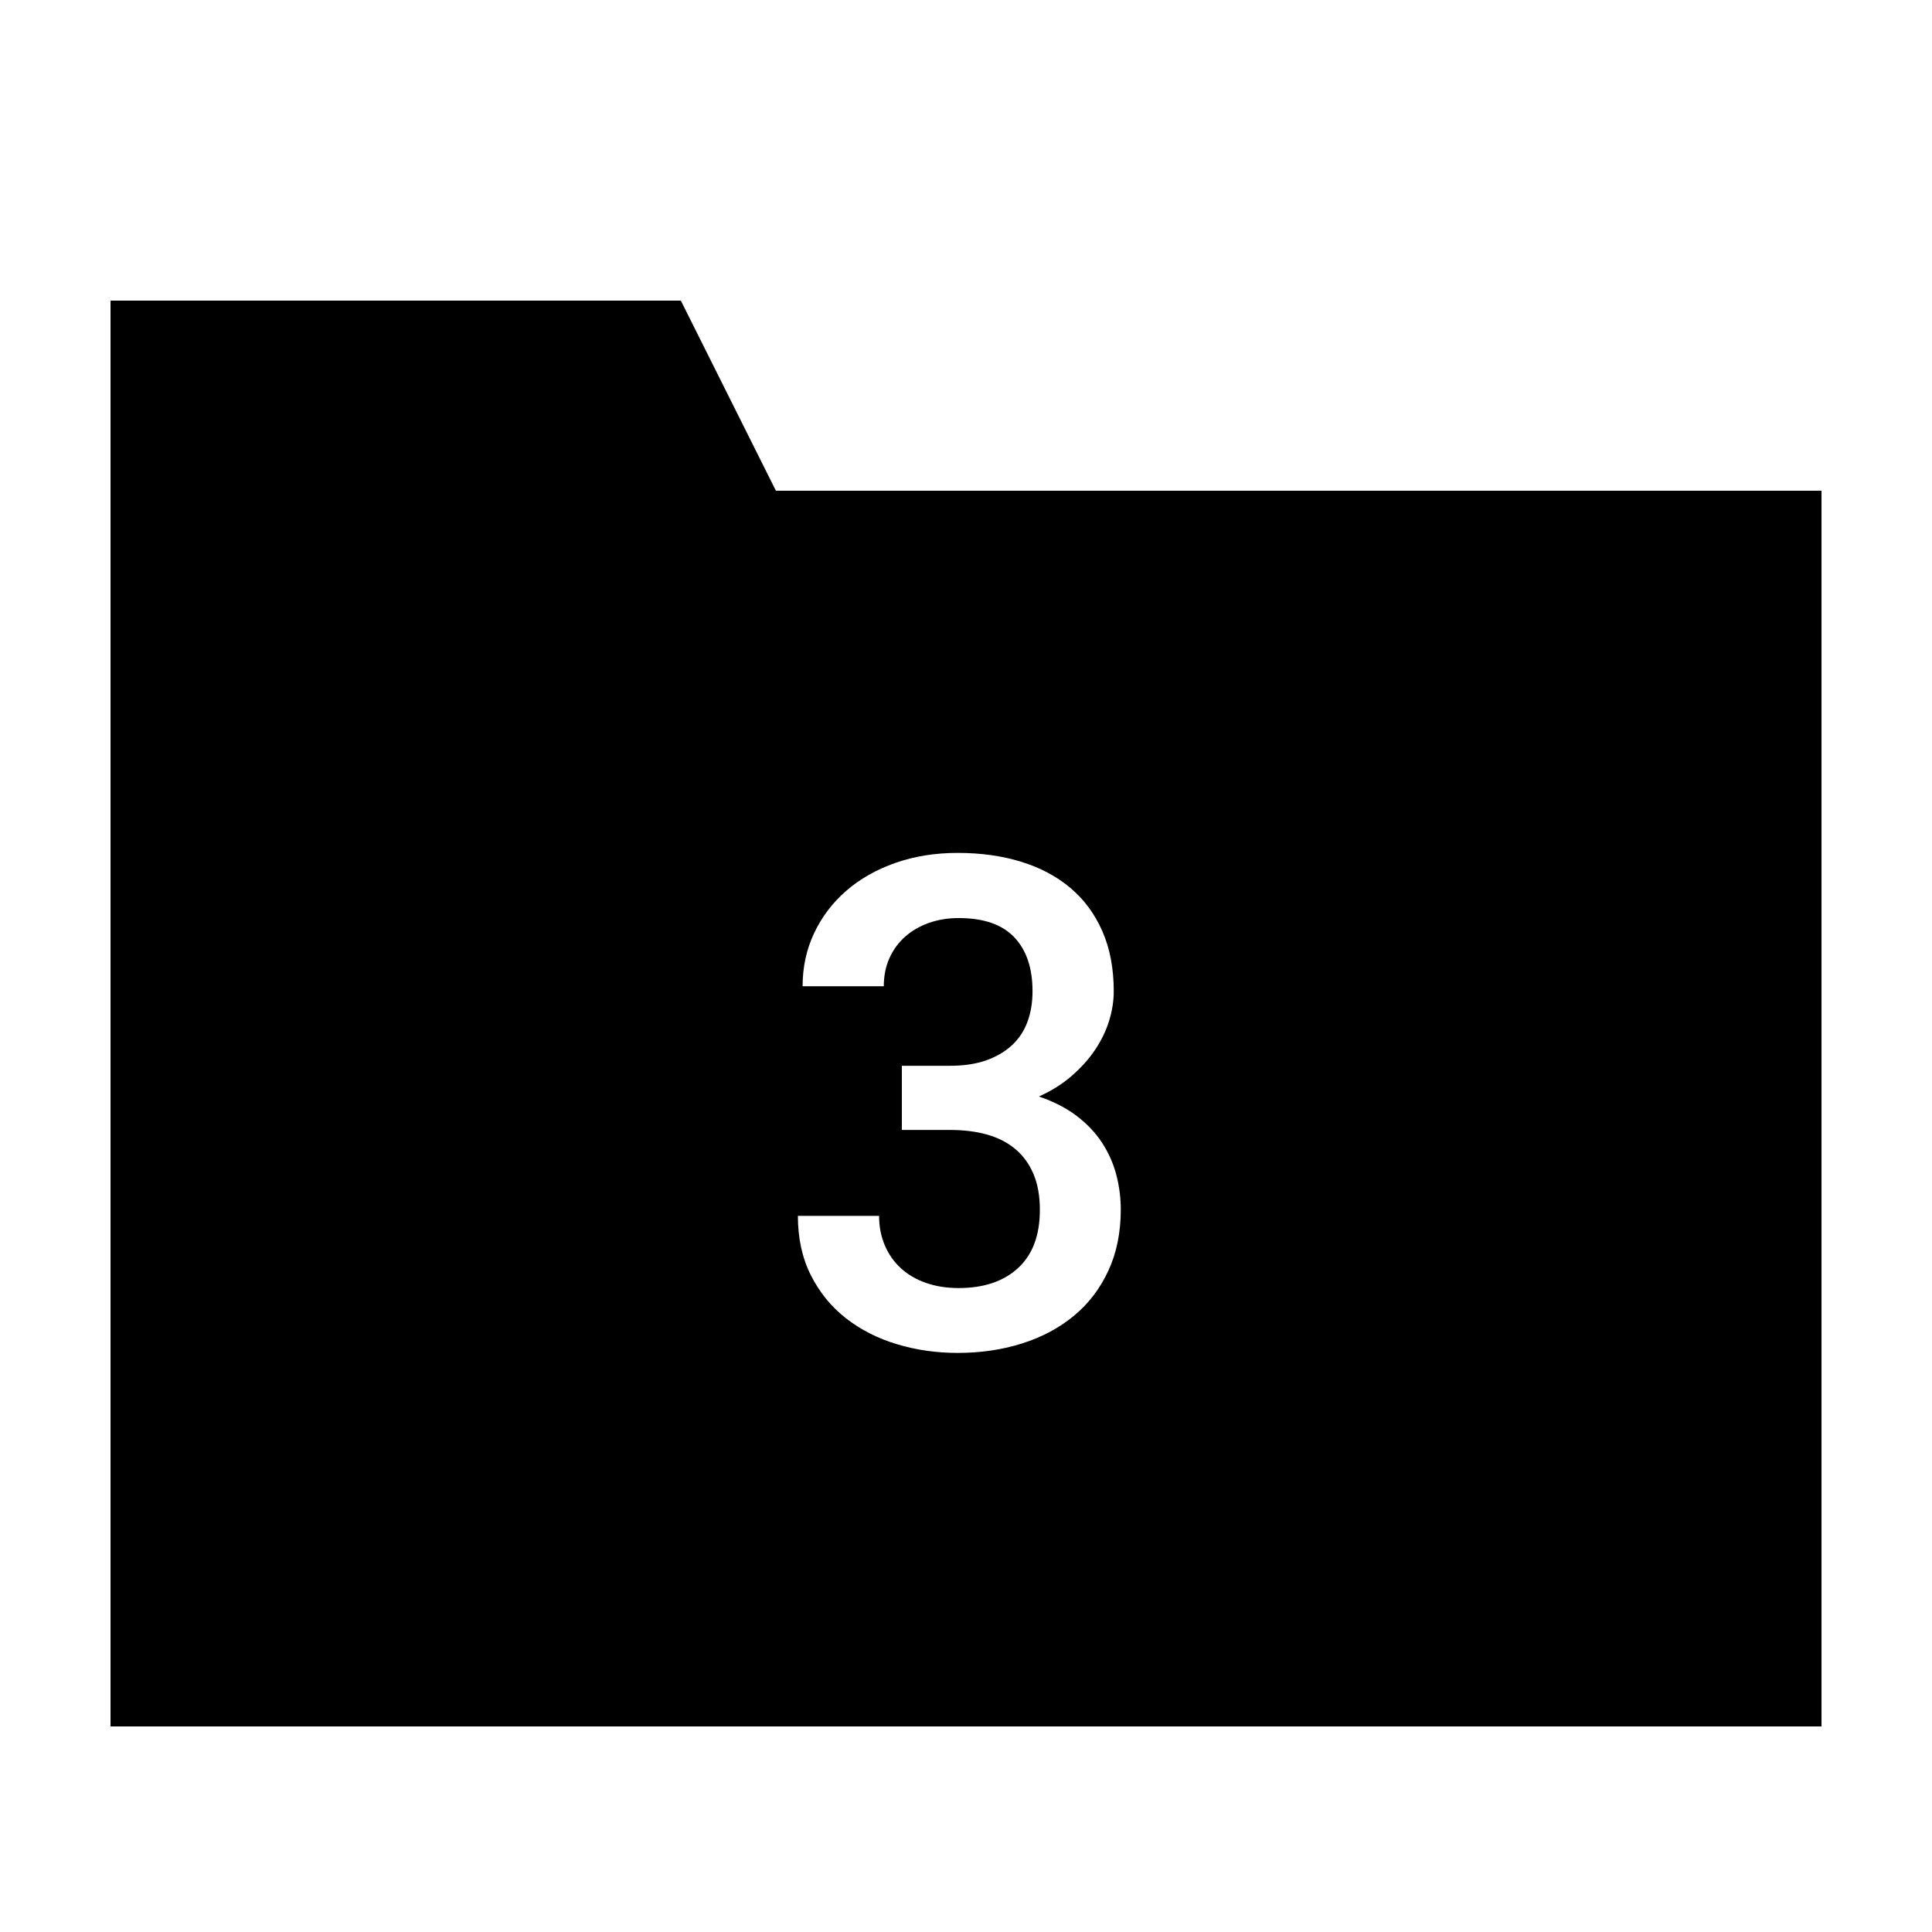 <?xml version="1.0" encoding="UTF-8"?>
<!-- Uploaded to: SVG Repo, www.svgrepo.com, Generator: SVG Repo Mixer Tools -->
<svg fill="#000000" width="800px" height="800px" version="1.1" viewBox="144 144 512 512" xmlns="http://www.w3.org/2000/svg">
 <path d="m349.62 274.05-25.191-50.383h-151.14v377.86h453.43v-327.48zm88.105 206.7c-2.188 4.727-5.211 8.695-9.078 11.91-3.871 3.215-8.445 5.668-13.73 7.352-5.285 1.684-11 2.523-17.133 2.523-5.606 0-10.969-0.766-16.07-2.301-5.106-1.535-9.609-3.824-13.508-6.863-3.898-3.039-6.996-6.832-9.301-11.383-2.301-4.551-3.457-9.801-3.457-15.766h21.52c0 2.832 0.504 5.43 1.508 7.793 1.004 2.363 2.418 4.383 4.254 6.066 1.832 1.684 4.047 2.984 6.641 3.894s5.492 1.371 8.68 1.371c6.672 0 11.926-1.773 15.766-5.316 3.84-3.543 5.758-8.68 5.758-15.41 0-3.664-0.559-6.82-1.684-9.477s-2.715-4.856-4.781-6.602c-2.066-1.742-4.559-3.027-7.481-3.856-2.922-0.828-6.211-1.238-9.875-1.238h-12.75v-17.004h12.75c3.719 0 6.938-0.488 9.652-1.461 2.715-0.973 4.988-2.316 6.82-4.031 1.832-1.715 3.188-3.777 4.074-6.195s1.328-5.109 1.328-8.062c0-6.141-1.605-10.906-4.828-14.305-3.219-3.394-8.133-5.094-14.746-5.094-2.832 0-5.461 0.43-7.879 1.285s-4.516 2.066-6.289 3.633c-1.773 1.566-3.16 3.457-4.16 5.668-1.004 2.211-1.508 4.711-1.508 7.481h-21.52c0-5.078 1.02-9.77 3.055-14.082s4.871-8.047 8.504-11.203c3.633-3.16 7.969-5.621 13.02-7.394 5.047-1.773 10.555-2.656 16.516-2.656 6.141 0 11.75 0.781 16.828 2.348 5.078 1.566 9.43 3.883 13.062 6.953 3.633 3.066 6.449 6.891 8.457 11.465 2.012 4.574 3.012 9.875 3.012 15.895 0 2.602-0.414 5.223-1.238 7.879-0.828 2.656-2.066 5.211-3.719 7.664s-3.719 4.75-6.195 6.906c-2.481 2.156-5.371 3.969-8.68 5.445 3.953 1.359 7.305 3.082 10.051 5.18 2.746 2.098 4.973 4.457 6.688 7.082 1.715 2.625 2.969 5.445 3.762 8.457 0.797 3.012 1.195 6.109 1.195 9.301-0.008 6.055-1.102 11.43-3.289 16.148z"/>
</svg>